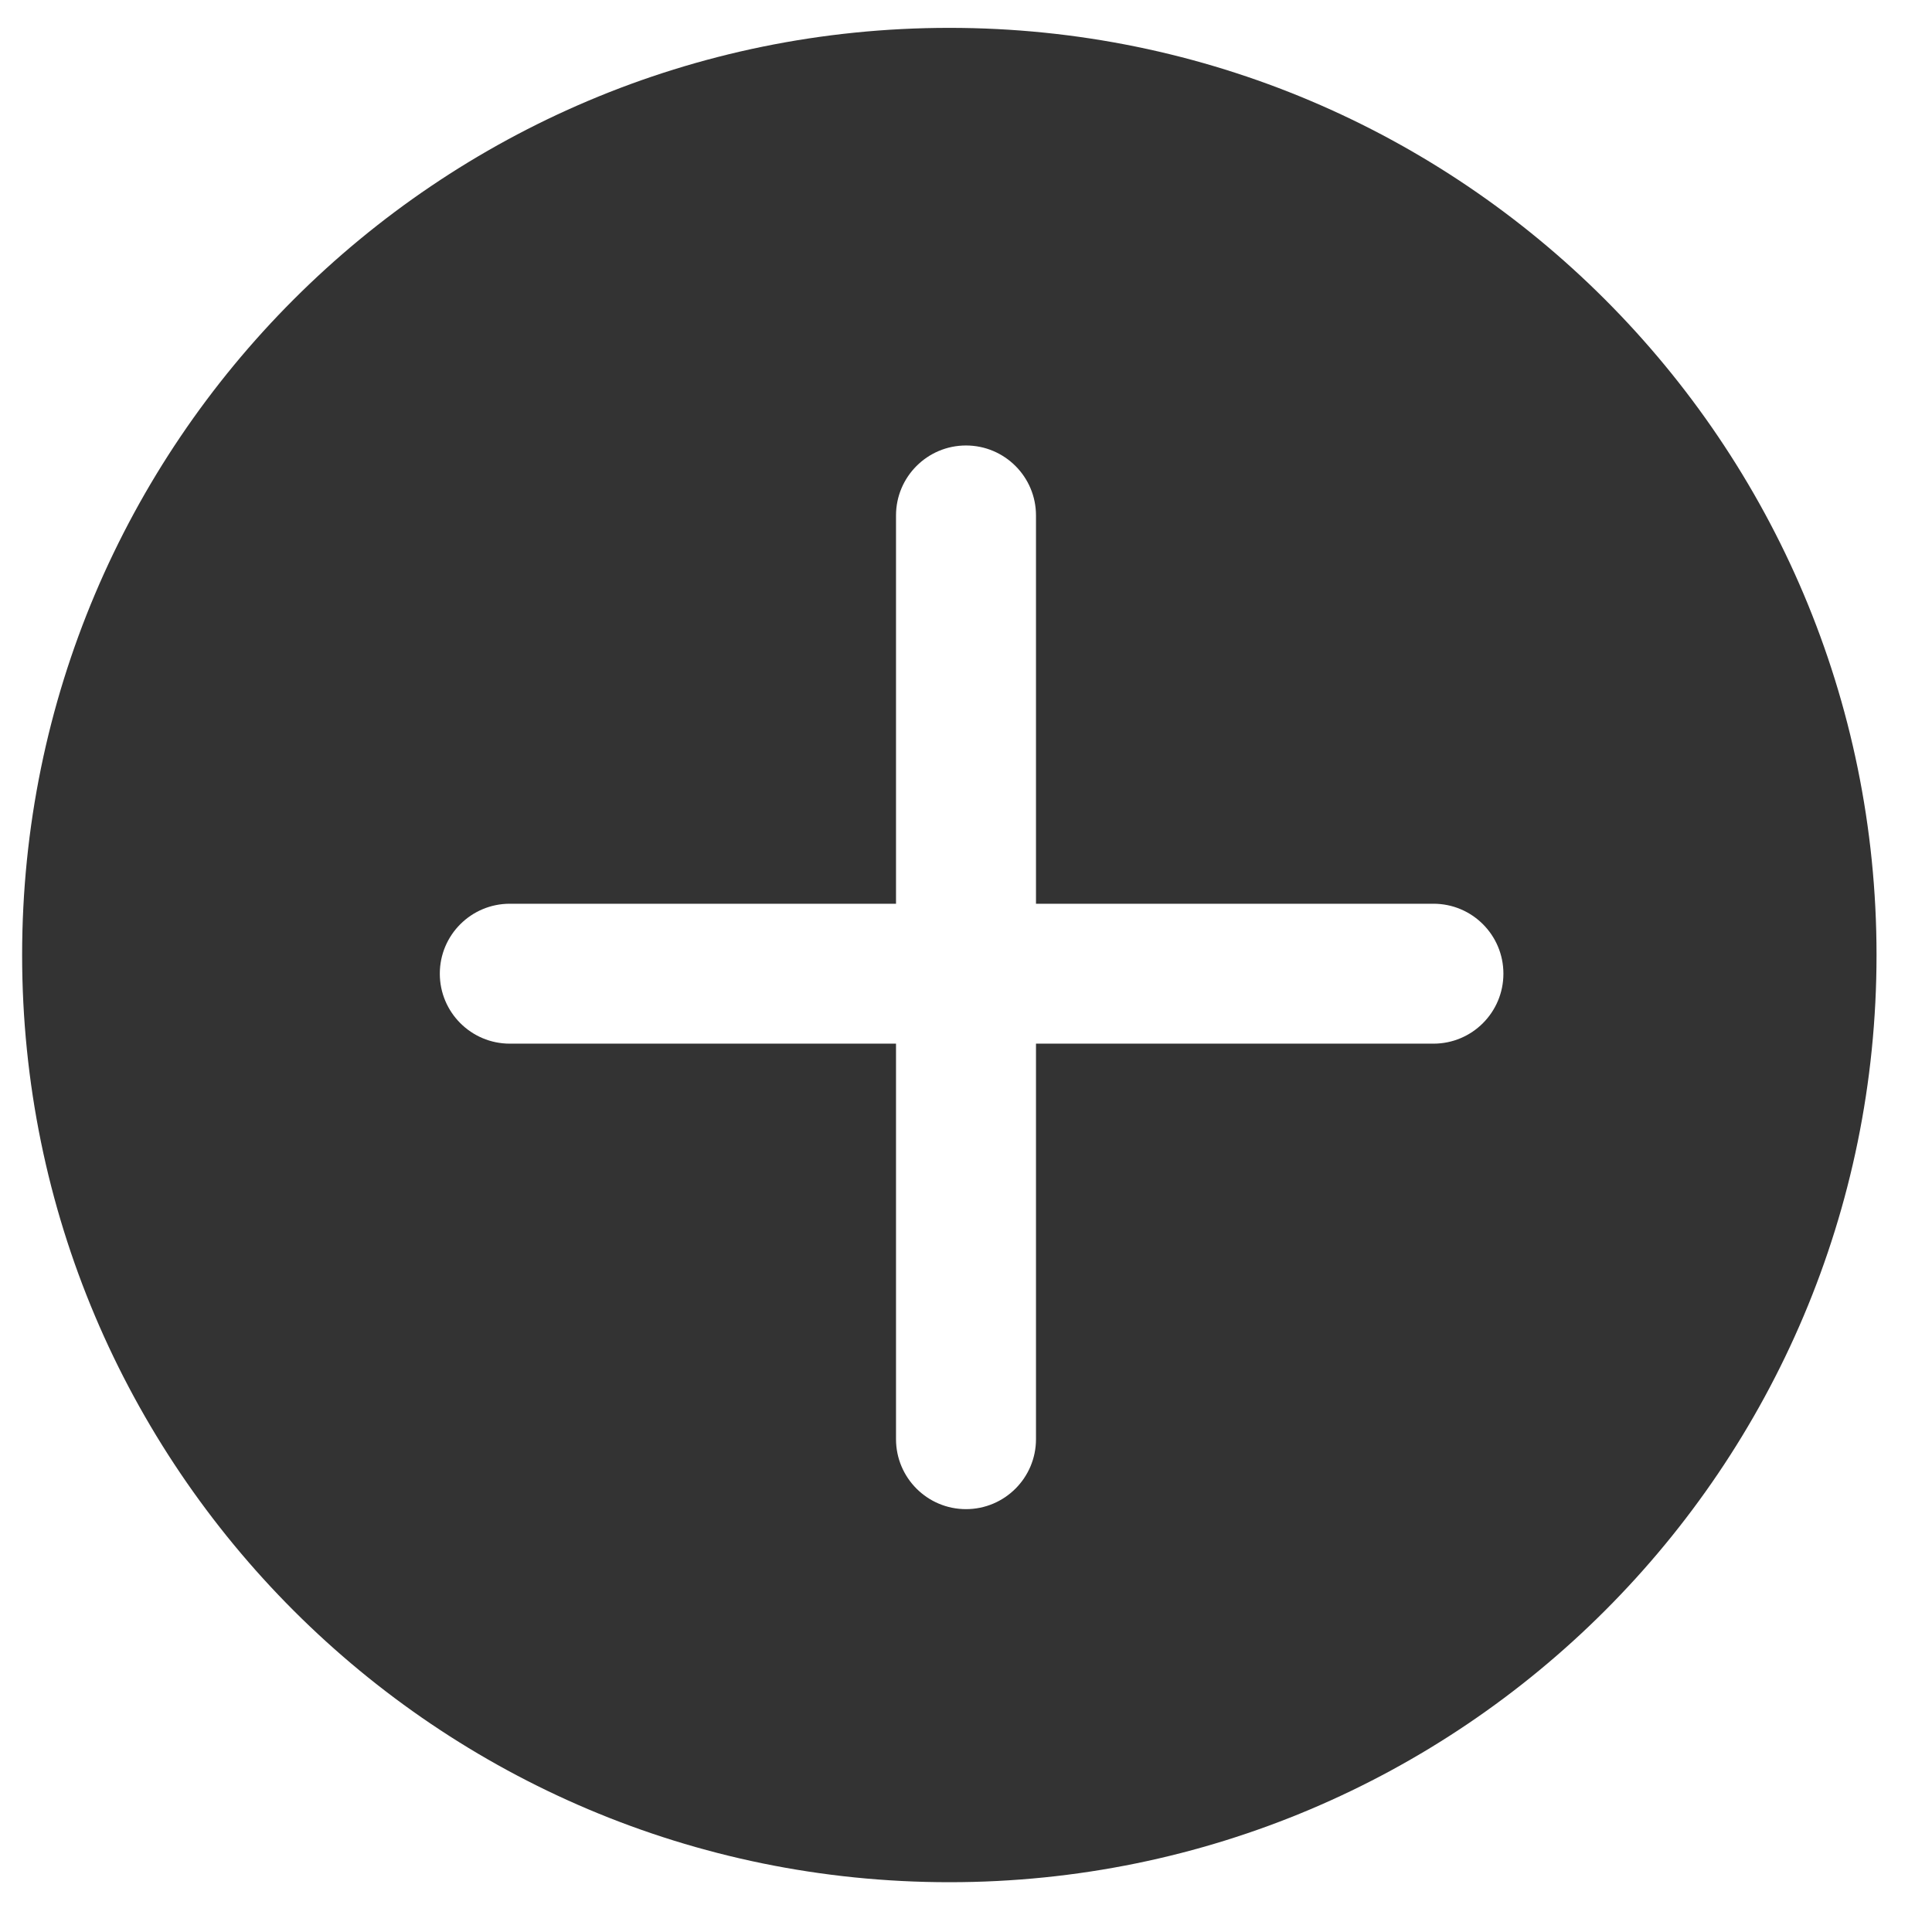 <svg width="31" height="31" viewBox="0 0 31 31" fill="none" xmlns="http://www.w3.org/2000/svg">
<path fill-rule="evenodd" clip-rule="evenodd" d="M15.233 30.201C23.449 30.201 30.11 23.541 30.11 15.324C30.11 7.108 23.449 0.447 15.233 0.447C7.016 0.447 0.355 7.108 0.355 15.324C0.355 23.541 7.016 30.201 15.233 30.201ZM15.5 7.148C16.12 7.148 16.623 7.651 16.623 8.271V14.501H23.001C23.621 14.501 24.123 15.003 24.123 15.623C24.123 16.243 23.621 16.746 23.001 16.746H16.623V23.092C16.623 23.712 16.12 24.215 15.5 24.215C14.88 24.215 14.377 23.712 14.377 23.092V16.746H8.18C7.56 16.746 7.057 16.243 7.057 15.623C7.057 15.003 7.56 14.501 8.18 14.501H14.377V8.271C14.377 7.651 14.88 7.148 15.5 7.148Z" fill="#333333"/>
</svg>
